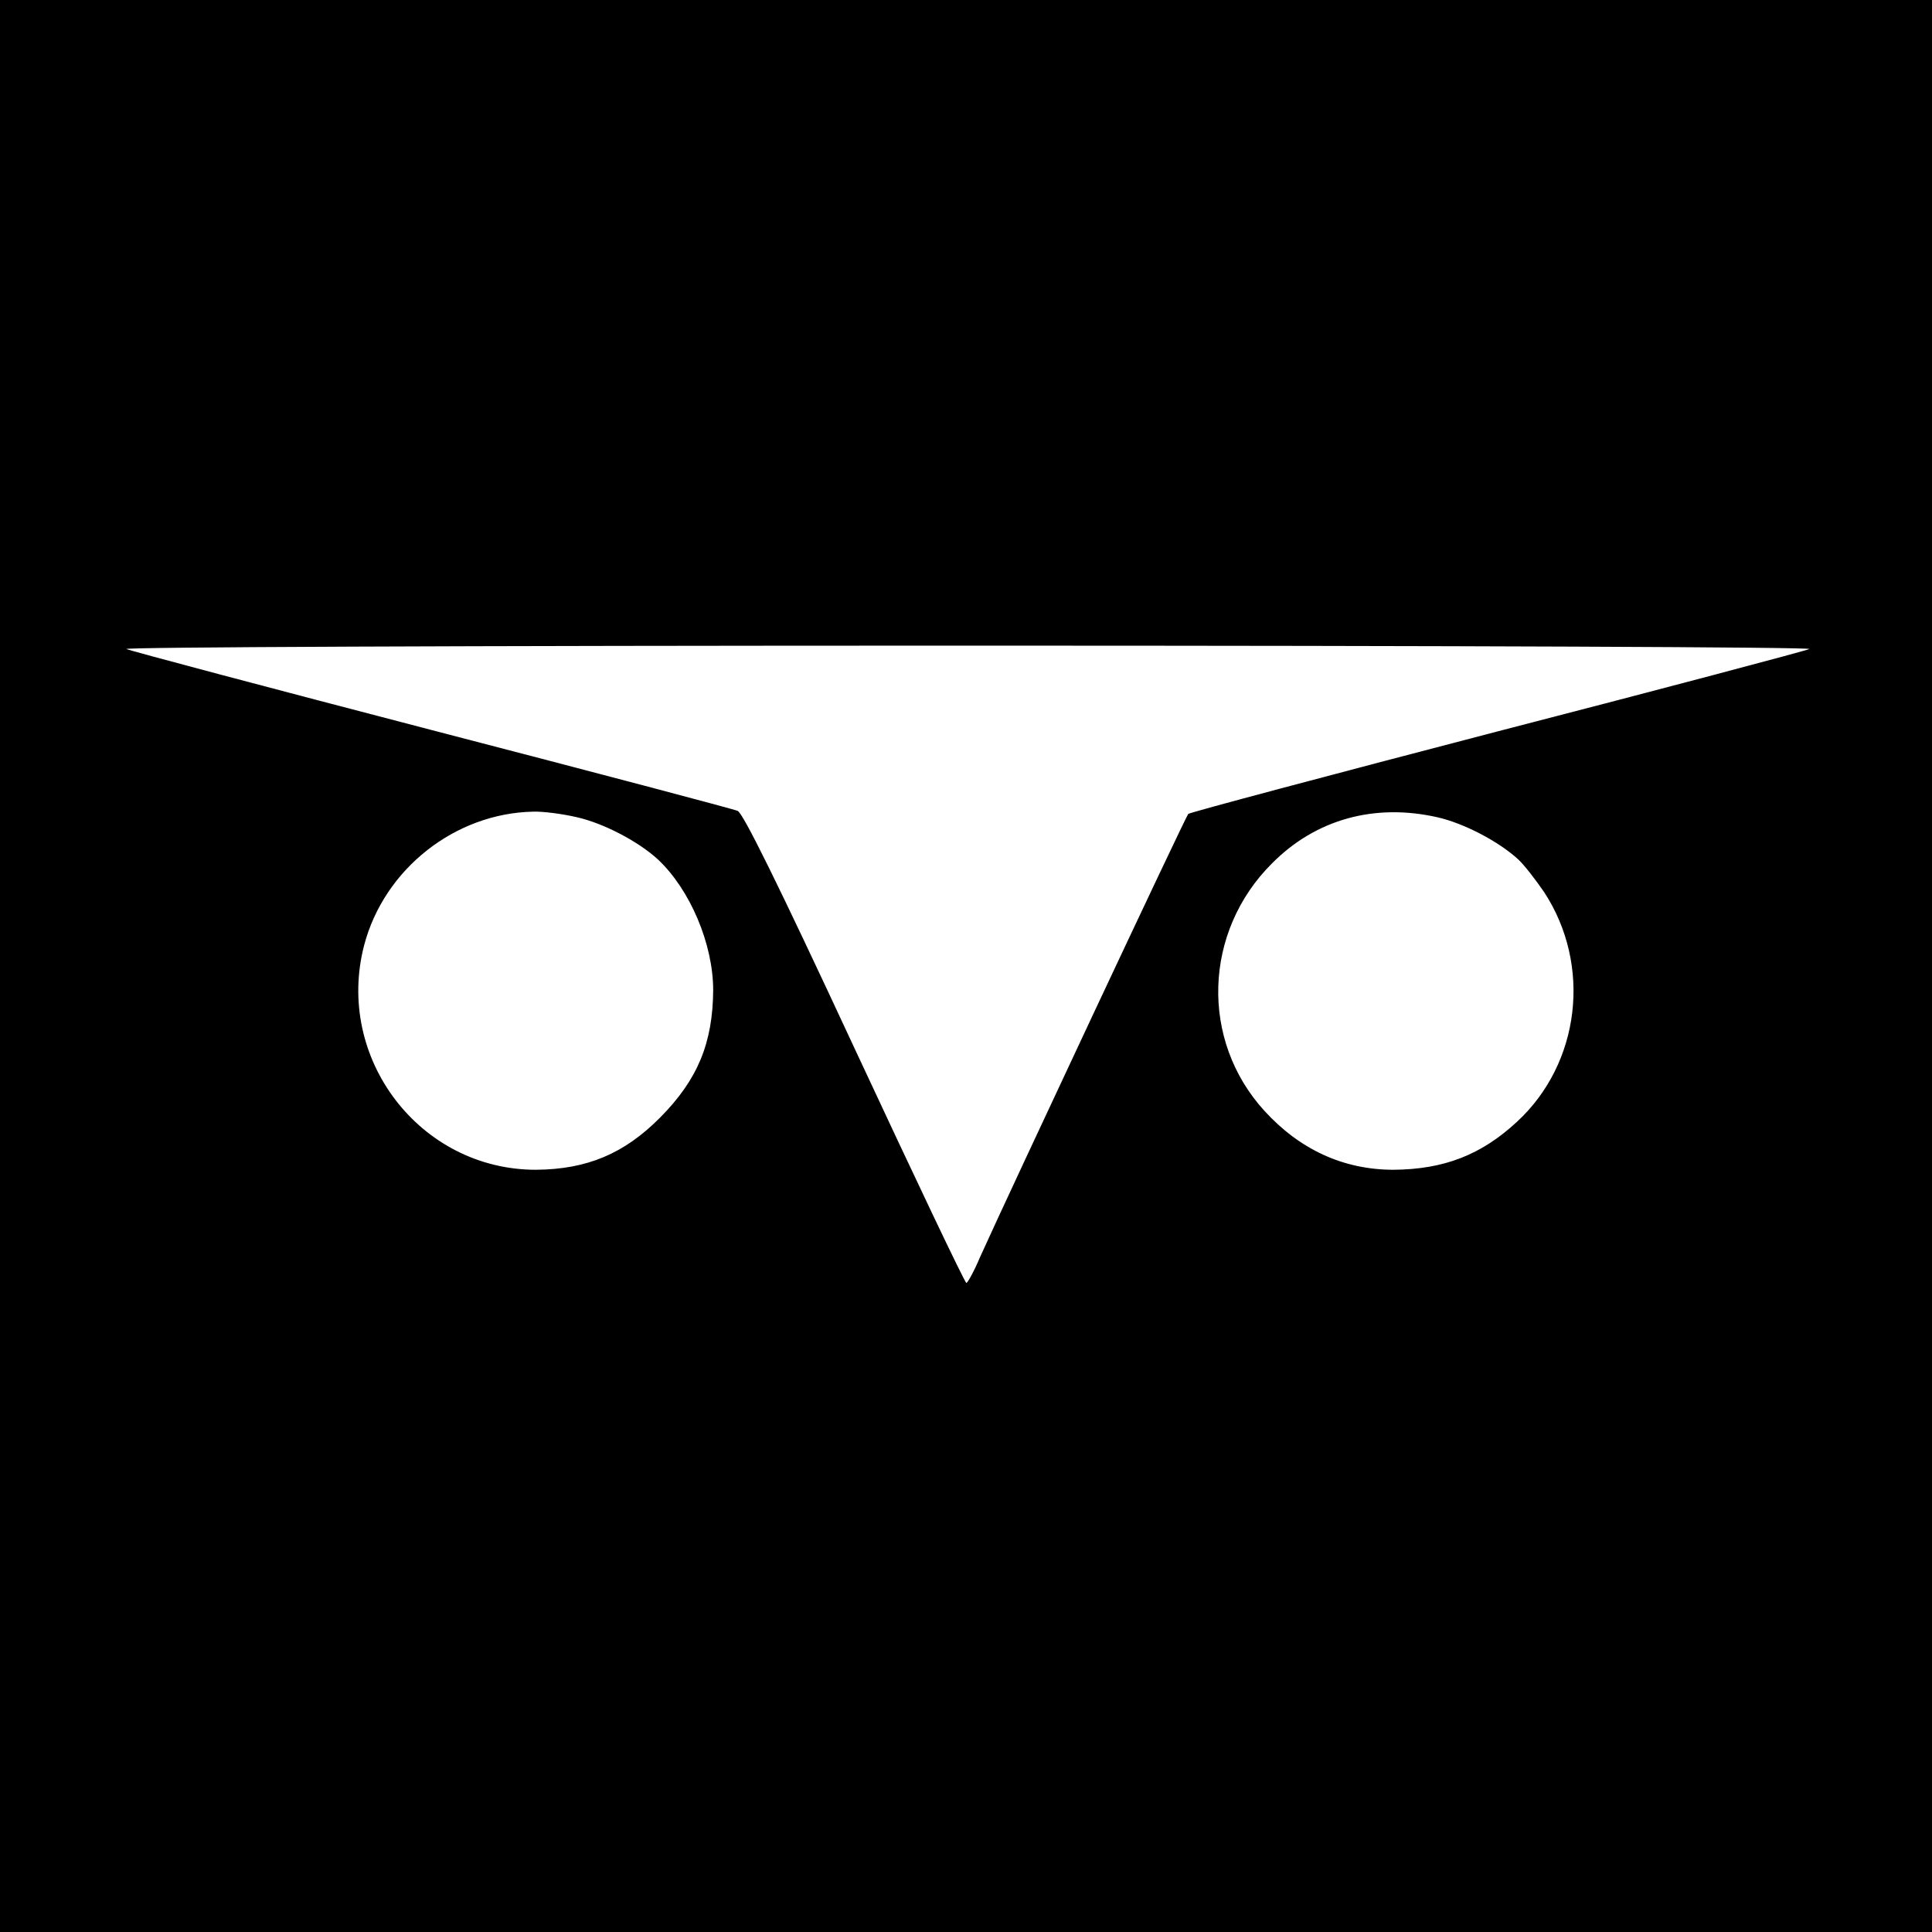 <?xml version="1.0" standalone="no"?>
<!DOCTYPE svg PUBLIC "-//W3C//DTD SVG 20010904//EN"
 "http://www.w3.org/TR/2001/REC-SVG-20010904/DTD/svg10.dtd">
<svg version="1.0" xmlns="http://www.w3.org/2000/svg"
 width="512pt" height="512pt" viewBox="0 0 512 512"
 preserveAspectRatio="xMidYMid meet">
<g transform="translate(0,512) scale(0.1,-0.1)"
fill="#000000" stroke="none">
<path d="M0 2560 l0 -2560 2560 0 2560 0 0 2560 0 2560 -2560 0 -2560 0 0
-2560z m4795 840 c-11 -5 -384 -104 -829 -219 -445 -116 -813 -214 -817 -218
-7 -7 -474 -1002 -552 -1175 -16 -38 -33 -68 -36 -68 -4 0 -137 280 -296 621
-206 443 -296 624 -310 630 -11 5 -375 101 -810 214 -434 113 -799 210 -810
215 -12 5 867 9 2230 9 1296 0 2242 -4 2230 -9z m-3265 -446 c70 -16 162 -64
214 -112 85 -80 146 -224 146 -346 -1 -140 -41 -237 -140 -337 -96 -97 -195
-138 -330 -139 -307 0 -533 295 -455 595 53 202 241 350 448 354 26 1 79 -6
117 -15z m2280 0 c70 -16 162 -64 214 -112 16 -15 46 -54 68 -86 127 -194 96
-454 -72 -609 -95 -88 -194 -126 -327 -127 -132 0 -248 53 -342 156 -171 187
-162 475 20 656 116 117 272 160 439 122z"/>
</g>
</svg>
